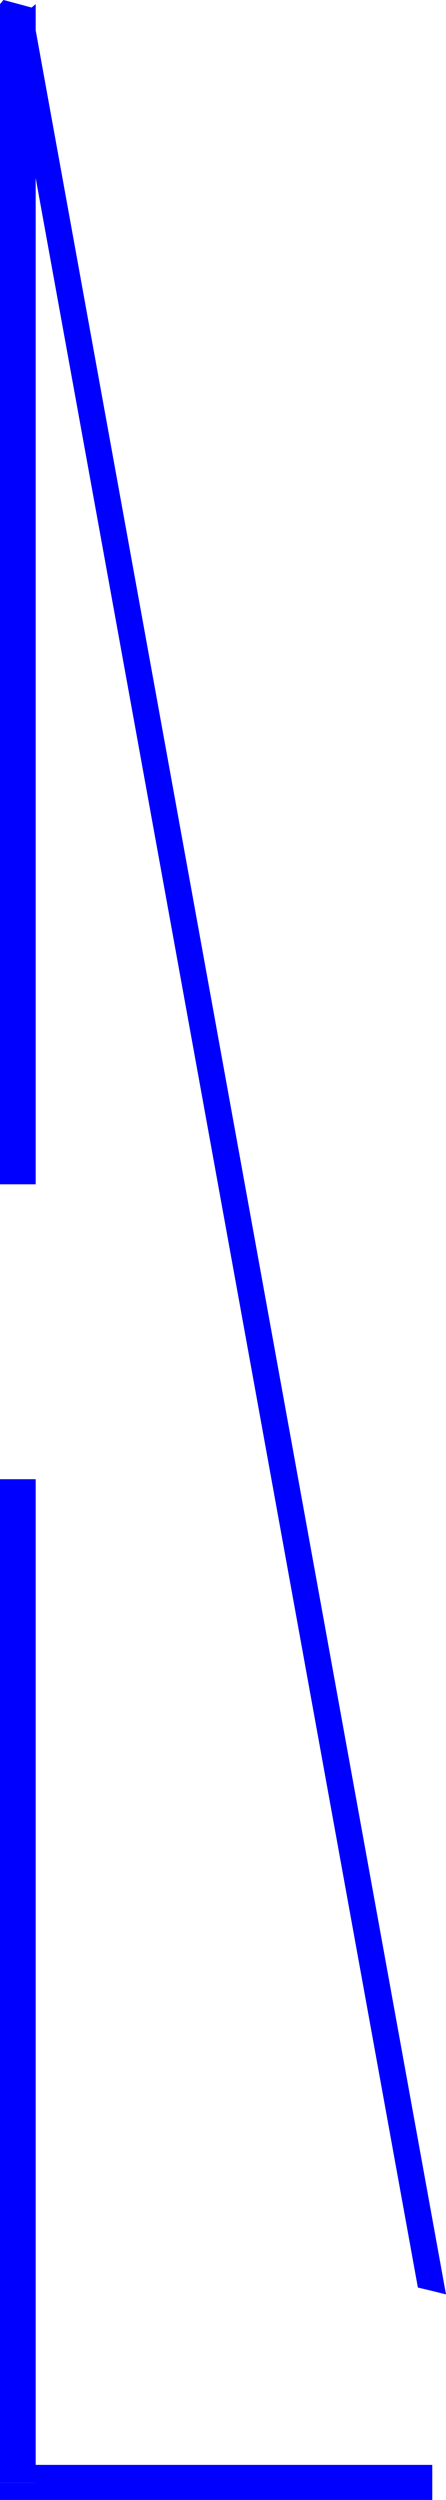 <?xml version="1.0" encoding="UTF-8" standalone="no"?>
<svg
   version="1.0"
   width="27.784mm"
   height="155.497mm"
   id="svg4"
   sodipodi:docname="Contact 01.wmf"
   xmlns:inkscape="http://www.inkscape.org/namespaces/inkscape"
   xmlns:sodipodi="http://sodipodi.sourceforge.net/DTD/sodipodi-0.dtd"
   xmlns="http://www.w3.org/2000/svg"
   xmlns:svg="http://www.w3.org/2000/svg">
  <sodipodi:namedview
     id="namedview4"
     pagecolor="#ffffff"
     bordercolor="#000000"
     borderopacity="0.25"
     inkscape:showpageshadow="2"
     inkscape:pageopacity="0.0"
     inkscape:pagecheckerboard="0"
     inkscape:deskcolor="#d1d1d1"
     inkscape:document-units="mm" />
  <defs
     id="defs1">
    <pattern
       id="WMFhbasepattern"
       patternUnits="userSpaceOnUse"
       width="6"
       height="6"
       x="0"
       y="0" />
  </defs>
  <path
     style="fill:#0000ff;fill-opacity:1;fill-rule:evenodd;stroke:none"
     d="M 0.808,0 0,0.97 V 278.421 H 8.401 V 0.97 L 7.432,1.778 0.808,0 0,0.97 Z"
     id="path1" />
  <path
     style="fill:#0000ff;fill-opacity:1;fill-rule:evenodd;stroke:none"
     d="M 101.78,538.583 98.387,537.775 0.808,0 7.432,1.778 105.011,539.391 l -3.231,-0.808 z"
     id="path2" />
  <path
     style="fill:#0000ff;fill-opacity:1;fill-rule:evenodd;stroke:none"
     d="m 0,583.667 4.2,4.04 H 101.78 v -8.241 H 4.2 l 4.2,4.201 H 0 v 4.04 h 4.2 z"
     id="path3" />
  <path
     style="fill:#0000ff;fill-opacity:1;fill-rule:evenodd;stroke:none"
     d="M 4.2,347.744 H 0 V 583.667 H 8.401 V 347.744 H 4.2 Z"
     id="path4" />
</svg>
